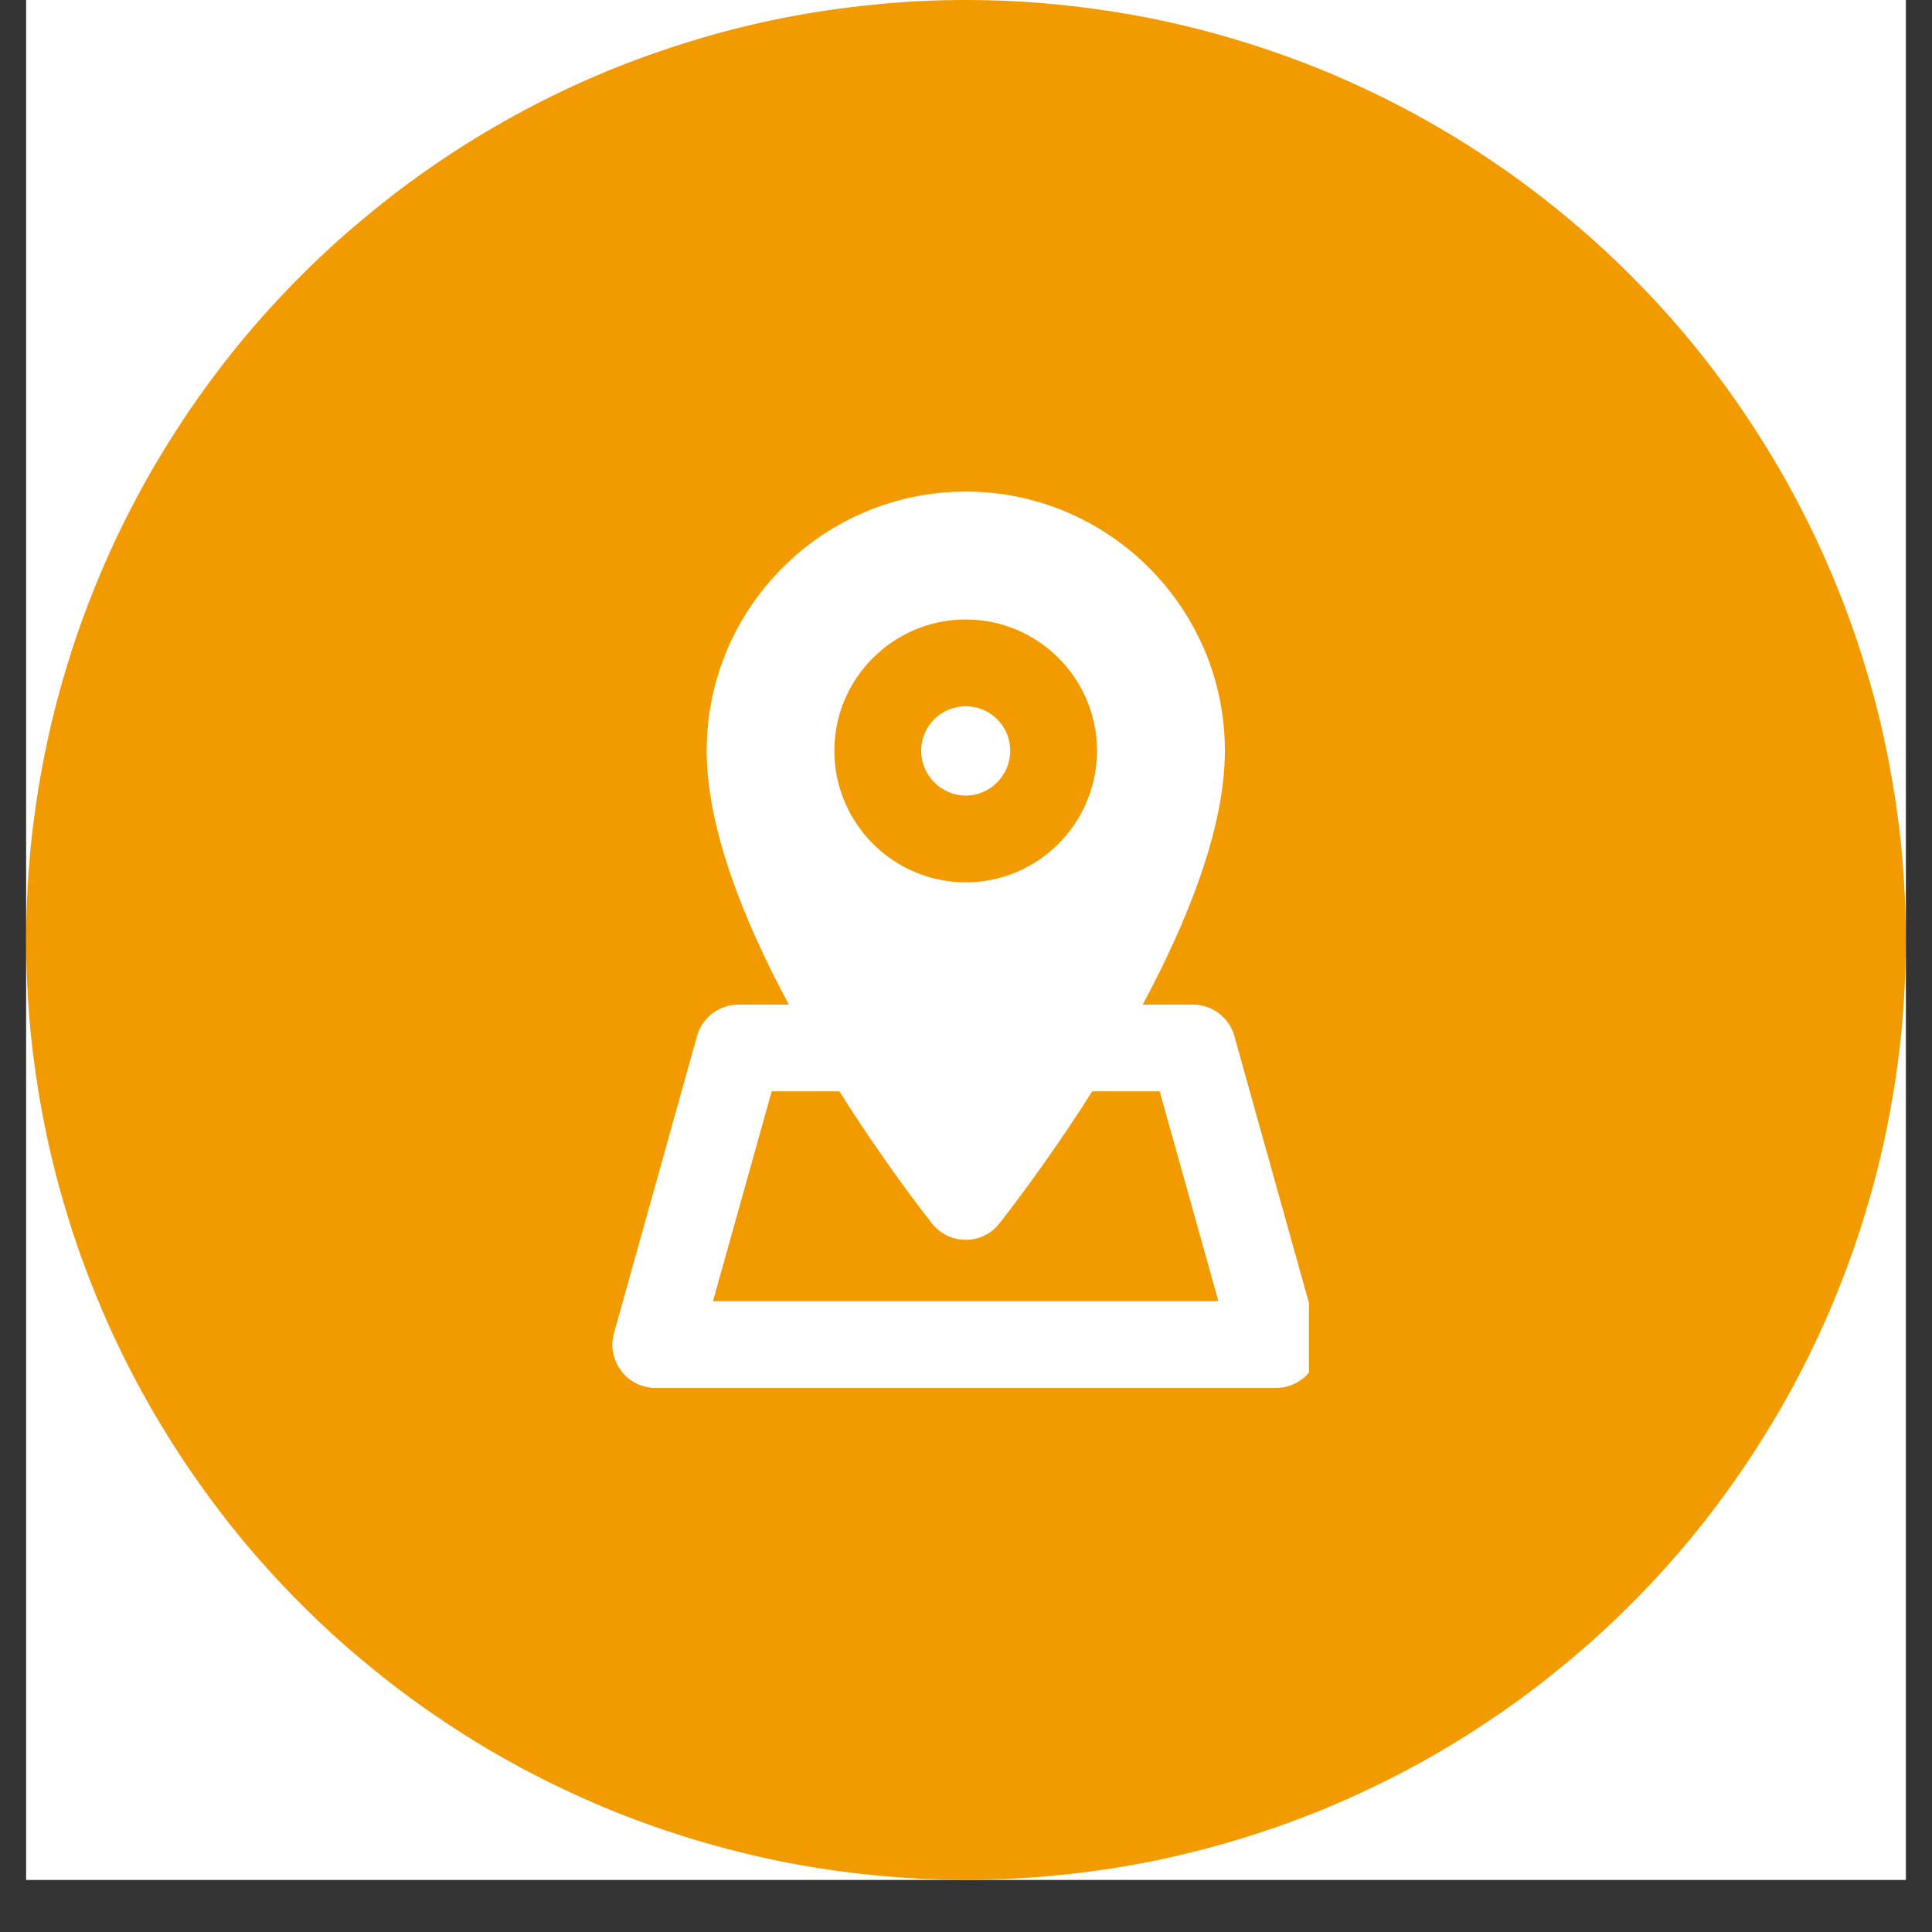 <svg xmlns="http://www.w3.org/2000/svg" xmlns:xlink="http://www.w3.org/1999/xlink" width="48" zoomAndPan="magnify" viewBox="0 0 36 36" height="48" preserveAspectRatio="xMidYMid meet" version="1.0"><rect x="0" y="0" width="36" height="36" fill="#333333" stroke="none"/><defs><clipPath id="d891f20364"><path d="M 0.488 0 L 35.512 0 L 35.512 35.027 L 0.488 35.027 Z M 0.488 0 " clip-rule="nonzero"/></clipPath><clipPath id="259c7cb50c"><path d="M 10.168 9.684 L 25.832 9.684 L 25.832 25.344 L 10.168 25.344 Z M 10.168 9.684 " clip-rule="nonzero"/></clipPath><clipPath id="1b80522468"><path d="M 18 9.684 C 13.676 9.684 10.168 13.188 10.168 17.512 C 10.168 21.84 13.676 25.344 18 25.344 C 22.324 25.344 25.832 21.84 25.832 17.512 C 25.832 13.188 22.324 9.684 18 9.684 Z M 18 9.684 " clip-rule="nonzero"/></clipPath><clipPath id="81a4c1c8ec"><path d="M 0.168 0.684 L 15.832 0.684 L 15.832 16.344 L 0.168 16.344 Z M 0.168 0.684 " clip-rule="nonzero"/></clipPath><clipPath id="411574bb76"><path d="M 8 0.684 C 3.676 0.684 0.168 4.188 0.168 8.512 C 0.168 12.84 3.676 16.344 8 16.344 C 12.324 16.344 15.832 12.84 15.832 8.512 C 15.832 4.188 12.324 0.684 8 0.684 Z M 8 0.684 " clip-rule="nonzero"/></clipPath><clipPath id="2e1c17e44c"><rect x="0" width="16" y="0" height="17"/></clipPath><clipPath id="87d8d43077"><path d="M 11.258 9.16 L 24.391 9.16 L 24.391 25.945 L 11.258 25.945 Z M 11.258 9.16 " clip-rule="nonzero"/></clipPath></defs><g clip-path="url(#d891f20364)"><path fill="#ffffff" d="M 0.488 0 L 35.512 0 L 35.512 35.027 L 0.488 35.027 Z M 0.488 0 " fill-opacity="1" fill-rule="nonzero"/><path fill="#ffffff" d="M 0.488 0 L 35.512 0 L 35.512 35.027 L 0.488 35.027 Z M 0.488 0 " fill-opacity="1" fill-rule="nonzero"/><path fill="#f29b01" d="M 18 0 C 18.574 0 19.145 0.027 19.715 0.086 C 20.289 0.141 20.855 0.227 21.418 0.336 C 21.98 0.449 22.535 0.586 23.082 0.754 C 23.633 0.922 24.172 1.113 24.703 1.332 C 25.23 1.551 25.75 1.797 26.254 2.066 C 26.762 2.34 27.254 2.633 27.73 2.953 C 28.207 3.27 28.668 3.613 29.109 3.977 C 29.555 4.34 29.977 4.723 30.383 5.129 C 30.789 5.535 31.176 5.961 31.539 6.402 C 31.902 6.848 32.242 7.305 32.562 7.785 C 32.879 8.262 33.176 8.75 33.445 9.258 C 33.715 9.762 33.961 10.281 34.18 10.812 C 34.398 11.34 34.594 11.879 34.758 12.43 C 34.926 12.977 35.066 13.535 35.176 14.098 C 35.289 14.66 35.371 15.227 35.43 15.797 C 35.484 16.367 35.512 16.941 35.512 17.512 C 35.512 18.086 35.484 18.66 35.43 19.23 C 35.371 19.801 35.289 20.367 35.176 20.93 C 35.066 21.492 34.926 22.047 34.758 22.598 C 34.594 23.145 34.398 23.688 34.18 24.215 C 33.961 24.746 33.715 25.262 33.445 25.77 C 33.176 26.273 32.879 26.766 32.562 27.242 C 32.242 27.719 31.902 28.18 31.539 28.625 C 31.176 29.066 30.789 29.492 30.383 29.898 C 29.977 30.305 29.555 30.688 29.109 31.051 C 28.668 31.414 28.207 31.758 27.73 32.074 C 27.254 32.395 26.762 32.688 26.254 32.961 C 25.75 33.23 25.23 33.473 24.703 33.695 C 24.172 33.914 23.633 34.105 23.082 34.273 C 22.535 34.438 21.98 34.578 21.418 34.691 C 20.855 34.801 20.289 34.887 19.715 34.941 C 19.145 35 18.574 35.027 18 35.027 C 17.426 35.027 16.855 35 16.285 34.941 C 15.711 34.887 15.145 34.801 14.582 34.691 C 14.02 34.578 13.465 34.438 12.918 34.273 C 12.367 34.105 11.828 33.914 11.297 33.695 C 10.77 33.473 10.25 33.23 9.746 32.961 C 9.238 32.688 8.746 32.395 8.27 32.074 C 7.793 31.758 7.332 31.414 6.891 31.051 C 6.445 30.688 6.023 30.305 5.617 29.898 C 5.211 29.492 4.824 29.066 4.461 28.625 C 4.098 28.18 3.758 27.719 3.438 27.242 C 3.121 26.766 2.824 26.273 2.555 25.77 C 2.285 25.262 2.039 24.746 1.82 24.215 C 1.602 23.688 1.406 23.145 1.242 22.598 C 1.074 22.047 0.934 21.492 0.824 20.93 C 0.711 20.367 0.629 19.801 0.57 19.23 C 0.516 18.66 0.488 18.086 0.488 17.512 C 0.488 16.941 0.516 16.367 0.57 15.797 C 0.629 15.227 0.711 14.66 0.824 14.098 C 0.934 13.535 1.074 12.977 1.242 12.43 C 1.406 11.879 1.602 11.34 1.82 10.812 C 2.039 10.281 2.285 9.762 2.555 9.258 C 2.824 8.75 3.121 8.262 3.438 7.785 C 3.758 7.305 4.098 6.848 4.461 6.402 C 4.824 5.961 5.211 5.535 5.617 5.129 C 6.023 4.723 6.445 4.34 6.891 3.977 C 7.332 3.613 7.793 3.27 8.27 2.953 C 8.746 2.633 9.238 2.34 9.746 2.066 C 10.25 1.797 10.77 1.551 11.297 1.332 C 11.828 1.113 12.367 0.922 12.918 0.754 C 13.465 0.586 14.02 0.449 14.582 0.336 C 15.145 0.227 15.711 0.141 16.285 0.086 C 16.855 0.027 17.426 0 18 0 Z M 18 0 " fill-opacity="1" fill-rule="nonzero"/></g><path stroke-linecap="round" transform="matrix(0.73, 0, 0, 0.73, 0.486, 0)" fill="none" stroke-linejoin="round" d="M 23.518 20.679 L 23.518 24.522 L 26.398 27.402 M 32.158 24.522 C 32.158 25.657 31.939 26.776 31.5 27.825 C 31.066 28.874 30.429 29.827 29.631 30.63 C 28.828 31.433 27.876 32.07 26.826 32.503 C 25.777 32.937 24.653 33.162 23.518 33.162 C 22.383 33.162 21.259 32.937 20.215 32.503 C 19.166 32.07 18.213 31.433 17.41 30.63 C 16.607 29.827 15.97 28.874 15.537 27.825 C 15.103 26.776 14.878 25.657 14.878 24.522 C 14.878 22.231 15.788 20.031 17.41 18.409 C 19.032 16.792 21.227 15.882 23.518 15.882 C 25.809 15.882 28.009 16.792 29.631 18.409 C 31.248 20.031 32.158 22.231 32.158 24.522 Z M 32.158 24.522 " stroke="#ffffff" stroke-width="2" stroke-opacity="1" stroke-miterlimit="4"/><g clip-path="url(#259c7cb50c)"><g clip-path="url(#1b80522468)"><g transform="matrix(1, 0, 0, 1, 10, 9)"><g clip-path="url(#2e1c17e44c)"><g clip-path="url(#81a4c1c8ec)"><g clip-path="url(#411574bb76)"><path fill="#f29b01" d="M 0.168 0.684 L 15.832 0.684 L 15.832 16.344 L 0.168 16.344 Z M 0.168 0.684 " fill-opacity="1" fill-rule="nonzero"/></g></g></g></g></g></g><g clip-path="url(#87d8d43077)"><path fill="#ffffff" d="M 12.988 19.305 L 11.441 24.84 C 11.371 25.082 11.422 25.34 11.578 25.547 C 11.727 25.746 11.965 25.863 12.219 25.863 L 23.77 25.863 C 24.023 25.863 24.262 25.746 24.414 25.547 C 24.57 25.34 24.617 25.082 24.547 24.84 L 23 19.305 C 22.902 18.957 22.586 18.719 22.227 18.719 L 21.293 18.719 C 22.121 17.172 22.824 15.441 22.824 13.988 C 22.824 11.328 20.656 9.16 17.996 9.16 C 15.332 9.16 13.168 11.328 13.168 13.988 C 13.168 15.441 13.867 17.172 14.699 18.719 L 13.766 18.719 C 13.402 18.719 13.086 18.957 12.988 19.305 Z M 17.996 11.543 C 19.344 11.543 20.441 12.641 20.441 13.988 C 20.441 15.34 19.344 16.441 17.996 16.441 C 16.645 16.441 15.547 15.34 15.547 13.988 C 15.547 12.641 16.645 11.543 17.996 11.543 Z M 15.641 20.336 C 16.508 21.711 17.289 22.699 17.363 22.793 C 17.516 22.988 17.746 23.102 17.996 23.102 C 18.242 23.102 18.477 22.988 18.625 22.793 C 18.699 22.699 19.48 21.711 20.352 20.336 L 21.609 20.336 L 22.703 24.246 L 13.285 24.246 L 14.379 20.336 Z M 15.641 20.336 " fill-opacity="1" fill-rule="nonzero"/></g><path fill="#ffffff" d="M 17.996 14.824 C 18.453 14.824 18.824 14.445 18.824 13.988 C 18.824 13.531 18.453 13.16 17.996 13.16 C 17.539 13.16 17.164 13.531 17.164 13.988 C 17.164 14.445 17.539 14.824 17.996 14.824 Z M 17.996 14.824 " fill-opacity="1" fill-rule="nonzero"/></svg>